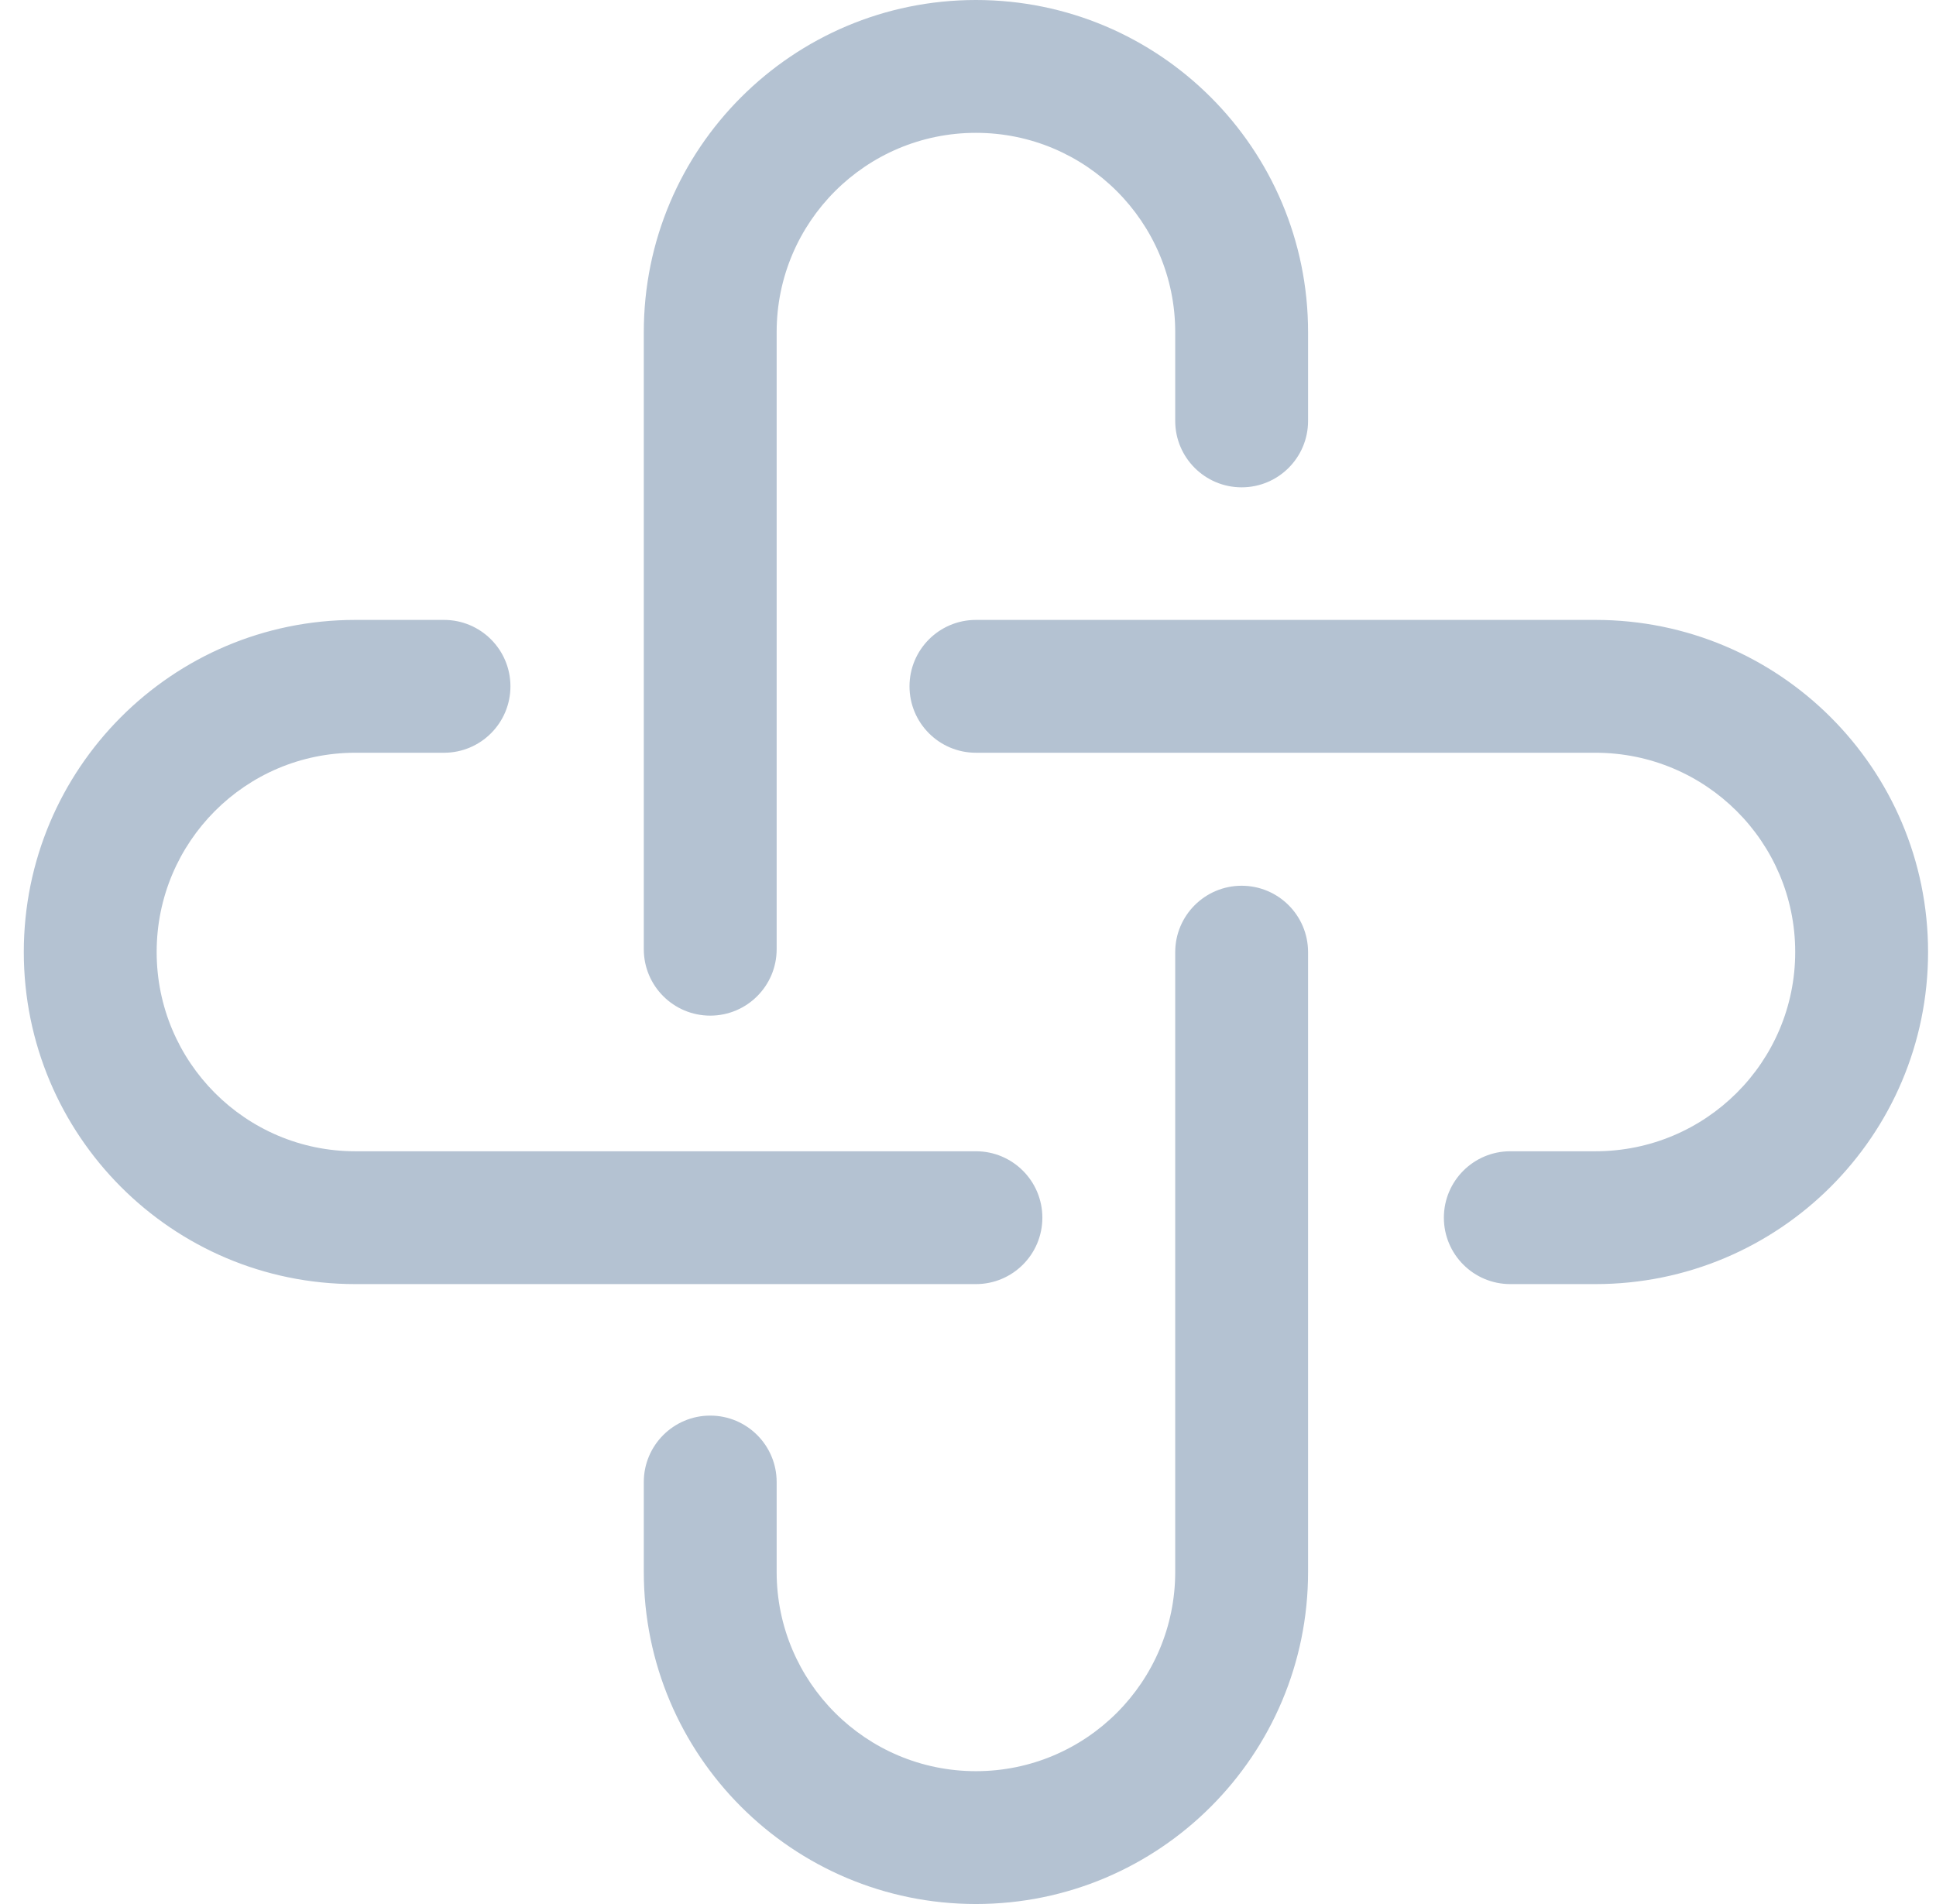 <svg width="61" height="60" viewBox="0 0 61 60" fill="none" xmlns="http://www.w3.org/2000/svg">
<g clip-path="url(#clip0_1_2901)">
<path fill-rule="evenodd" clip-rule="evenodd" d="M30.75 4.186C27.283 4.186 24.471 6.997 24.471 10.465V29.912C24.471 31.068 23.534 32.005 22.378 32.005C21.222 32.005 20.285 31.068 20.285 29.912V10.465C20.285 4.685 24.971 0 30.75 0C36.53 0 41.215 4.685 41.215 10.465V13.264C41.215 14.42 40.278 15.357 39.122 15.357C37.967 15.357 37.029 14.42 37.029 13.264V10.465C37.029 6.997 34.218 4.186 30.75 4.186Z" fill="#B4C2D2"/>
<path fill-rule="evenodd" clip-rule="evenodd" d="M39.122 27.912C40.278 27.912 41.215 28.849 41.215 30.005V49.535C41.215 55.314 36.53 60 30.75 60C24.971 60 20.285 55.314 20.285 49.535V46.702C20.285 45.546 21.222 44.609 22.378 44.609C23.534 44.609 24.471 45.546 24.471 46.702V49.535C24.471 53.003 27.283 55.814 30.75 55.814C34.218 55.814 37.029 53.003 37.029 49.535V30.005C37.029 28.849 37.967 27.912 39.122 27.912Z" fill="#B4C2D2"/>
<path fill-rule="evenodd" clip-rule="evenodd" d="M11.193 23.721C7.743 23.721 4.936 26.527 4.936 30C4.936 33.473 7.743 36.279 11.193 36.279H30.75C31.906 36.279 32.843 37.216 32.843 38.372C32.843 39.528 31.906 40.465 30.75 40.465H11.193C5.42 40.465 0.75 35.775 0.75 30C0.75 24.226 5.42 19.535 11.193 19.535H13.99C15.146 19.535 16.083 20.472 16.083 21.628C16.083 22.784 15.146 23.721 13.99 23.721H11.193Z" fill="#B4C2D2"/>
<path fill-rule="evenodd" clip-rule="evenodd" d="M28.657 21.628C28.657 20.472 29.594 19.535 30.75 19.535H50.27C56.054 19.535 60.75 24.217 60.75 30C60.75 35.783 56.054 40.465 50.27 40.465H47.587C46.431 40.465 45.494 39.528 45.494 38.372C45.494 37.216 46.431 36.279 47.587 36.279H50.27C53.75 36.279 56.564 33.464 56.564 30C56.564 26.536 53.75 23.721 50.27 23.721H30.75C29.594 23.721 28.657 22.784 28.657 21.628Z" fill="#B4C2D2"/>
</g>
<defs>
<clipPath id="clip0_1_2901">
<rect width="60" height="60" fill="white" transform="translate(0.75)"/>
</clipPath>
</defs>
</svg>
